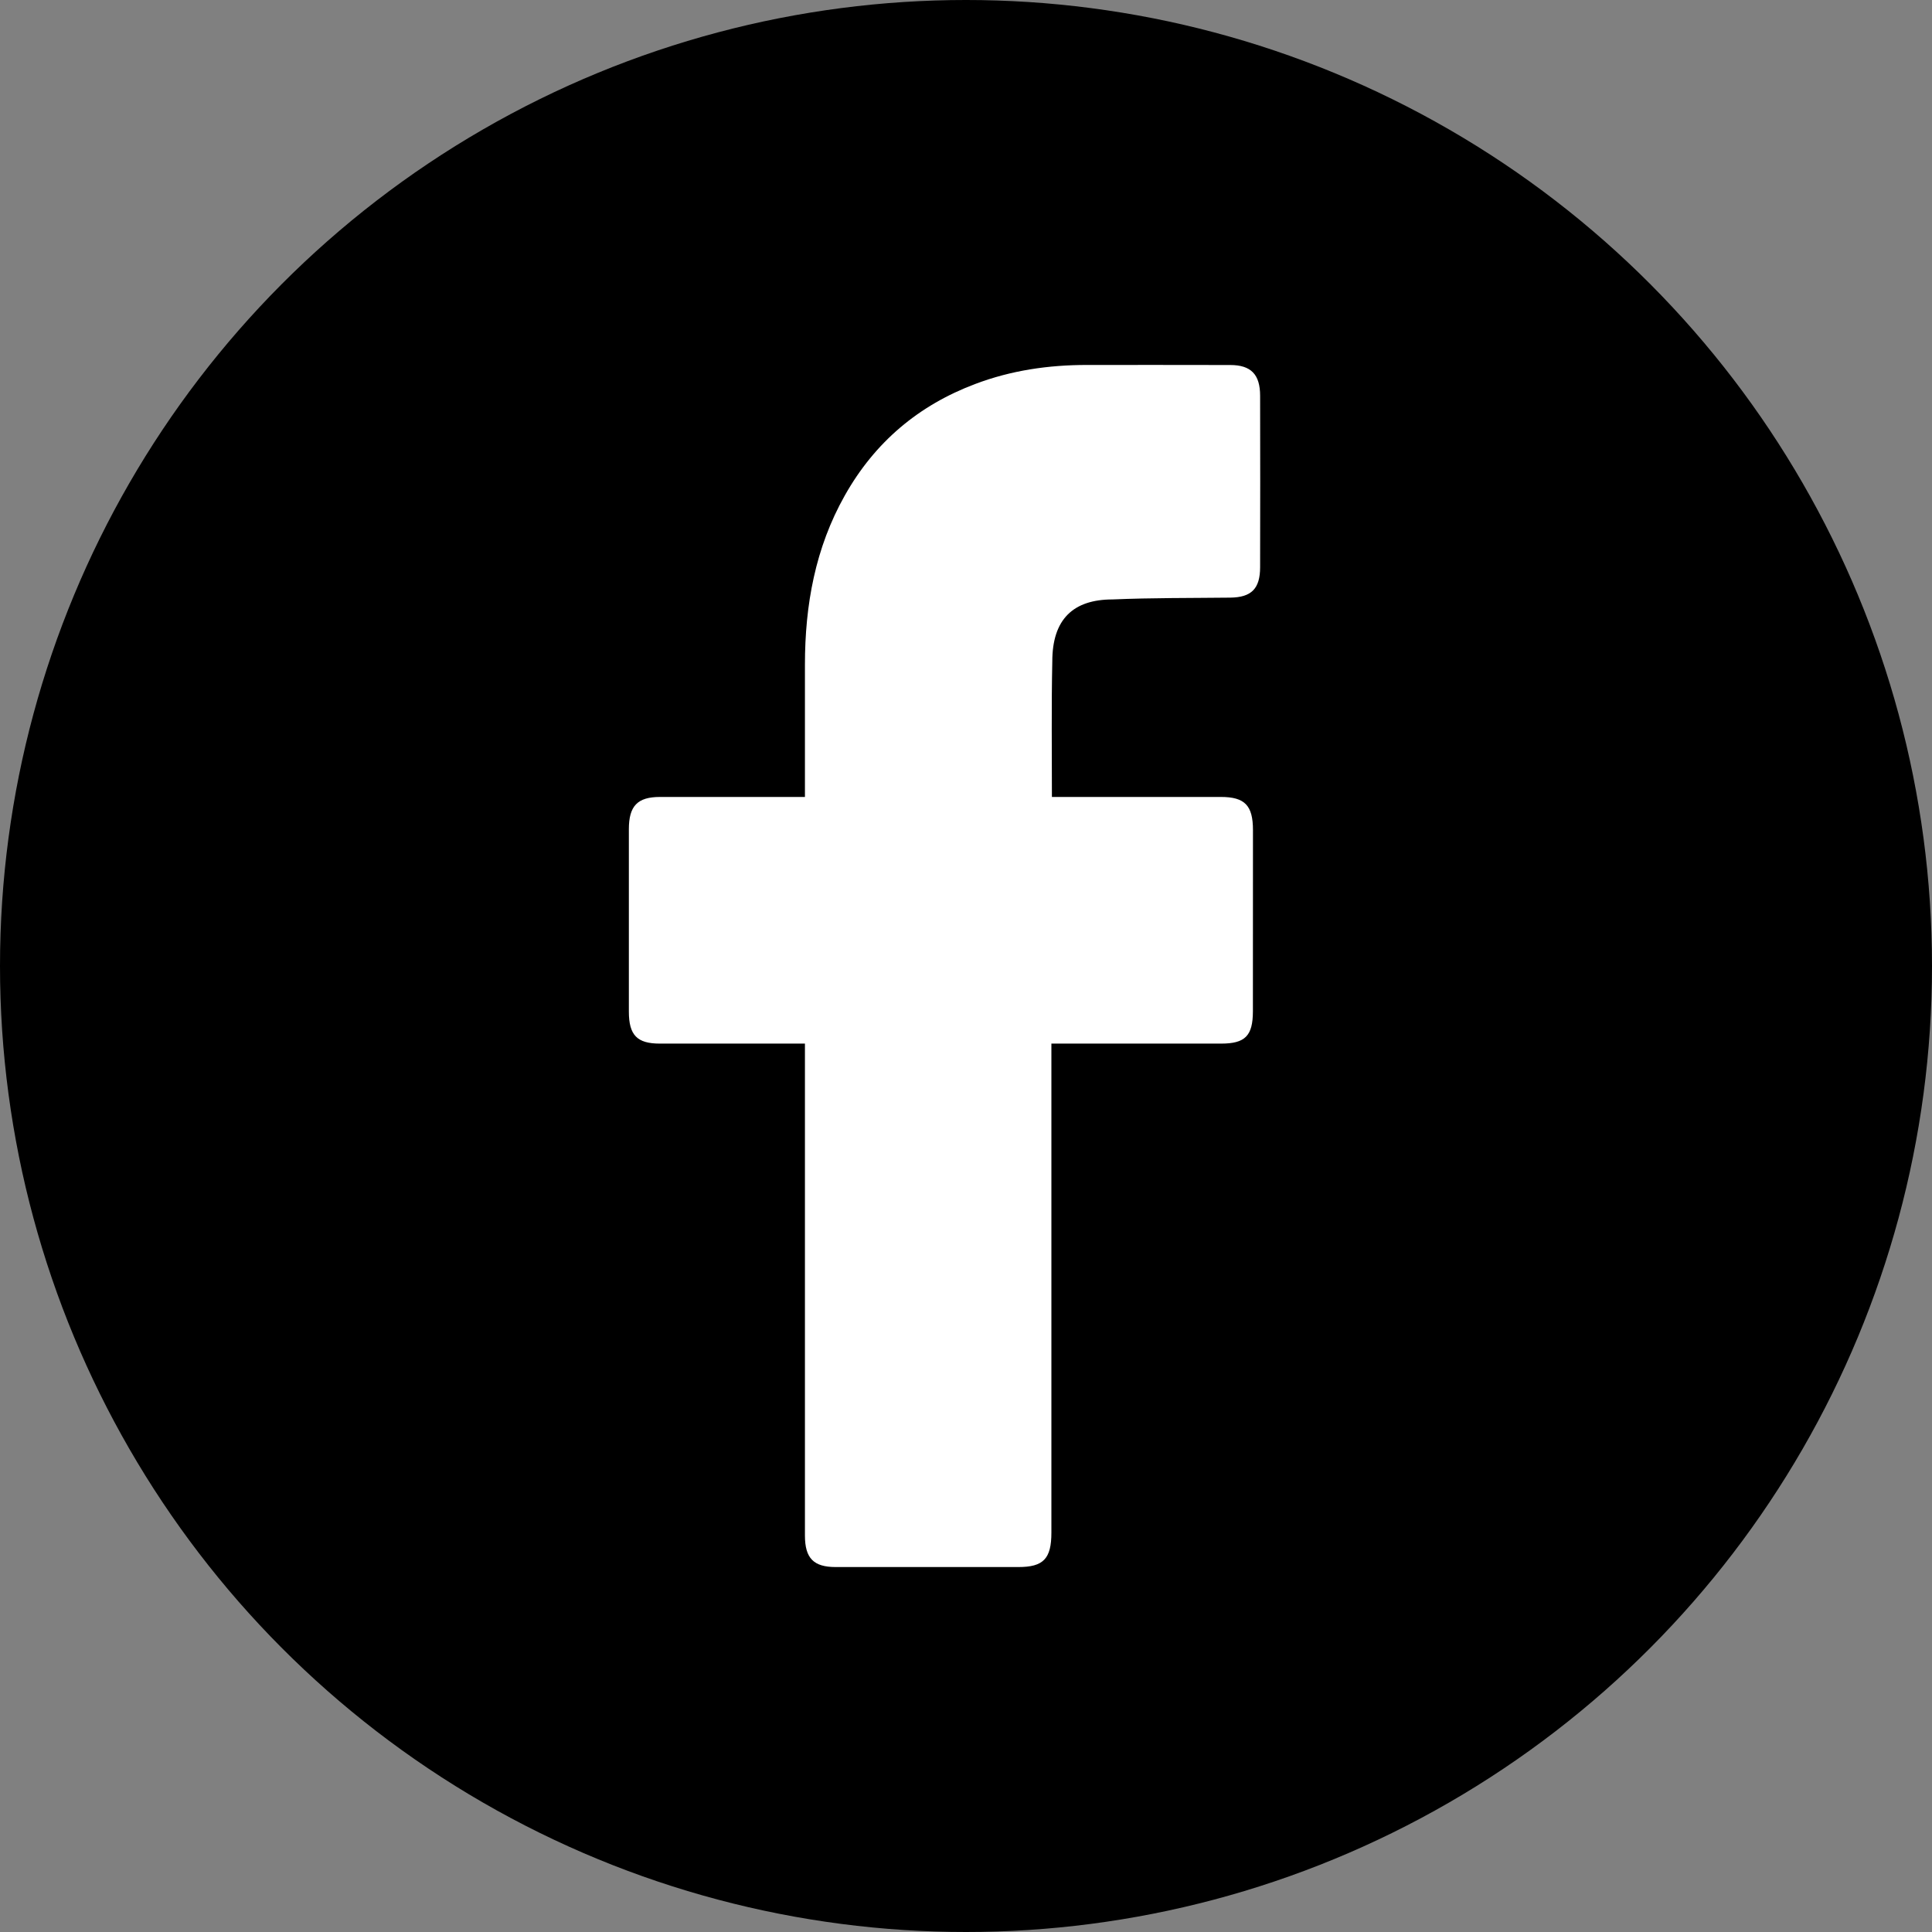 <svg width="30" height="30" viewBox="0 0 30 30" fill="none" xmlns="http://www.w3.org/2000/svg">
<rect x="0" y="0" width="30" height="30" fill="#808080" stroke="none"/>
<circle cx="15" cy="15" r="15" fill="#393939" style="fill:#393939;fill:color(display-p3 0.224 0.224 0.224);fill-opacity:1;"/>
<path d="M12.499 16.205C12.428 16.205 10.935 16.206 10.246 16.205C9.892 16.205 9.765 16.074 9.765 15.707C9.765 14.763 9.764 13.82 9.765 12.876C9.765 12.514 9.899 12.375 10.249 12.375C10.938 12.375 12.422 12.375 12.499 12.375C12.499 12.31 12.499 10.948 12.499 10.321C12.499 9.394 12.66 8.506 13.118 7.694C13.586 6.862 14.268 6.292 15.142 5.963C15.701 5.751 16.282 5.667 16.876 5.667C17.619 5.666 18.362 5.667 19.106 5.668C19.425 5.669 19.567 5.814 19.567 6.145C19.569 7.033 19.569 7.92 19.567 8.807C19.567 9.142 19.431 9.276 19.104 9.28C18.495 9.287 17.886 9.282 17.277 9.308C16.663 9.308 16.34 9.617 16.34 10.271C16.325 10.964 16.334 11.657 16.334 12.375C16.391 12.375 18.14 12.374 18.957 12.375C19.329 12.375 19.456 12.506 19.456 12.89C19.456 13.829 19.455 14.767 19.455 15.705C19.454 16.084 19.335 16.205 18.962 16.205C18.144 16.206 16.402 16.205 16.326 16.205V23.799C16.326 24.204 16.202 24.333 15.814 24.333C14.868 24.333 13.922 24.333 12.976 24.333C12.633 24.333 12.499 24.196 12.499 23.843C12.499 21.37 12.499 16.292 12.499 16.205Z" fill="white" style="fill:white;fill-opacity:1;"/>
</svg>
